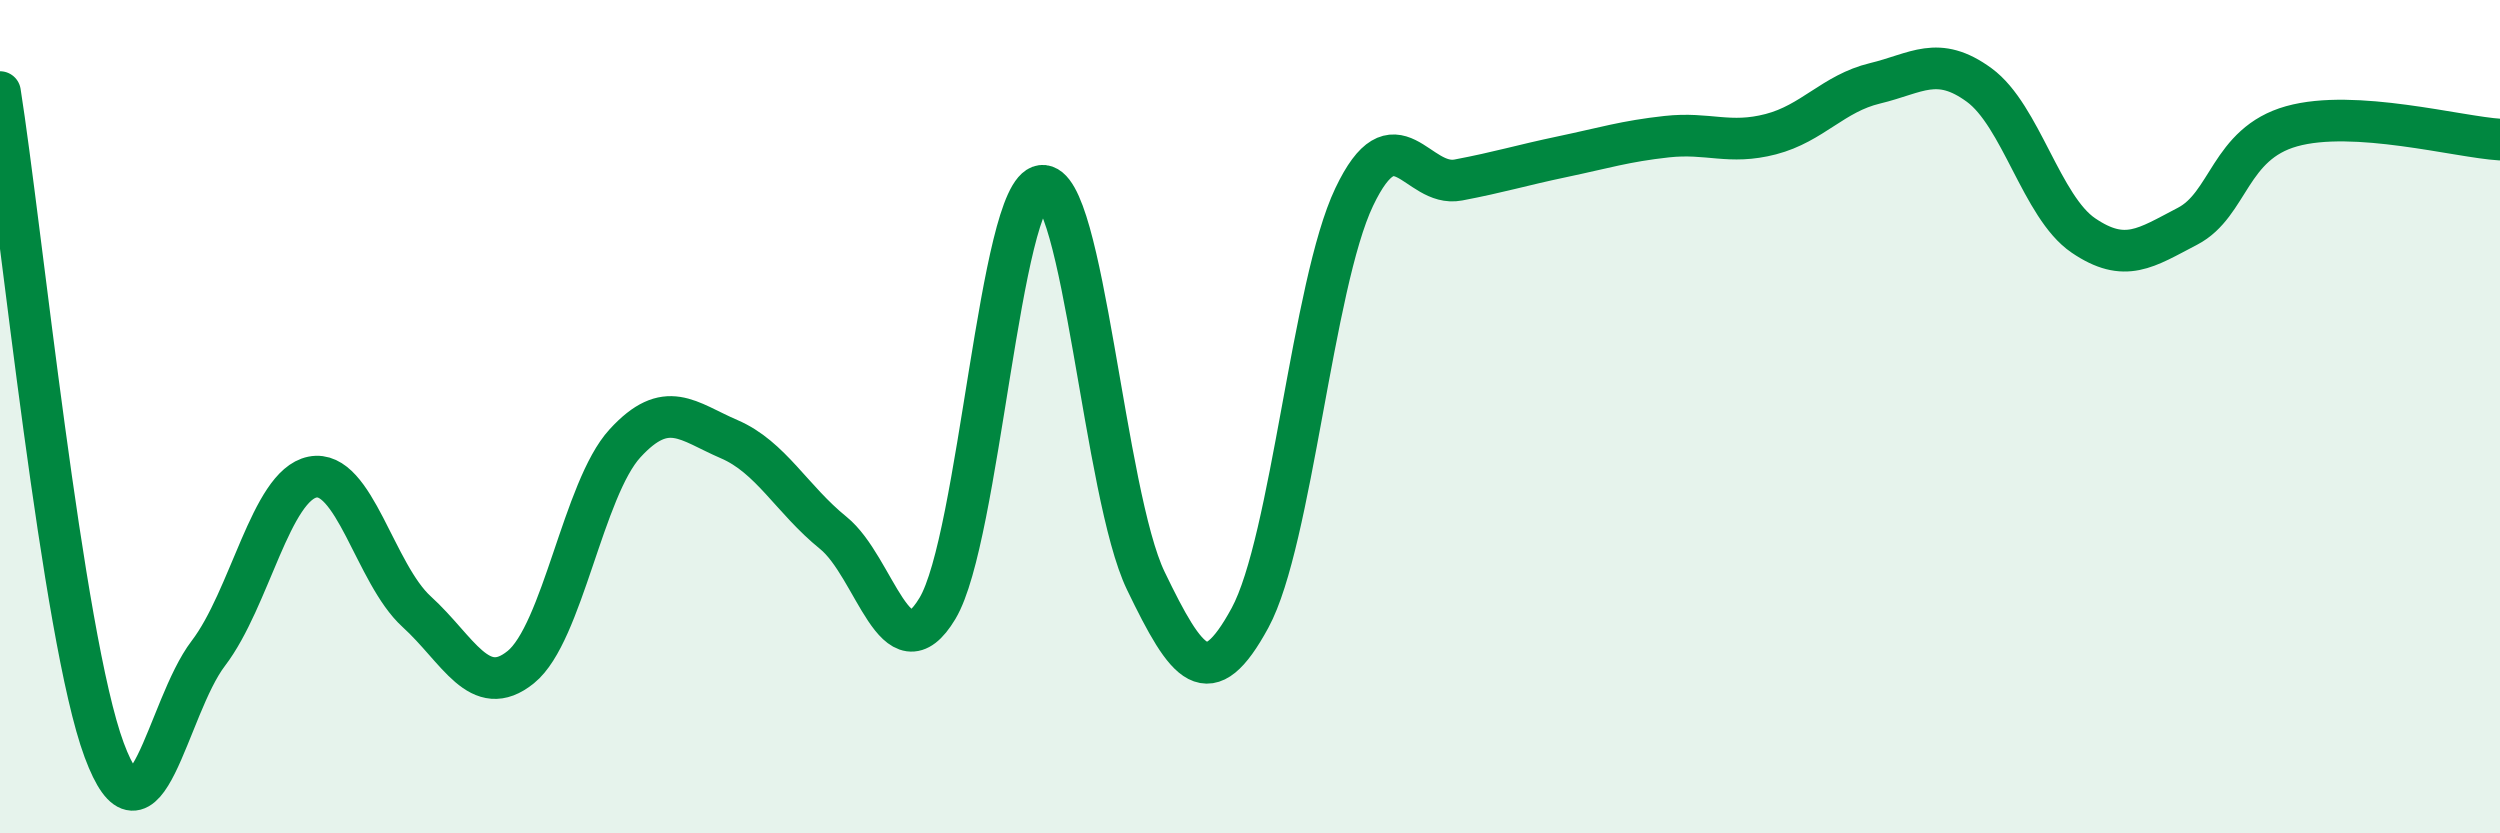 
    <svg width="60" height="20" viewBox="0 0 60 20" xmlns="http://www.w3.org/2000/svg">
      <path
        d="M 0,2.21 C 0.5,5.37 1.5,15.31 2.5,18 C 3.5,20.69 4,16.99 5,15.68 C 6,14.37 6.5,11.65 7.5,11.45 C 8.5,11.25 9,13.77 10,14.68 C 11,15.59 11.5,16.82 12.5,16.01 C 13.5,15.2 14,11.73 15,10.64 C 16,9.55 16.5,10.11 17.5,10.54 C 18.5,10.97 19,11.98 20,12.79 C 21,13.6 21.5,16.27 22.5,14.6 C 23.5,12.93 24,4.59 25,4.46 C 26,4.33 26.5,11.87 27.5,13.94 C 28.5,16.01 29,16.67 30,14.83 C 31,12.99 31.5,6.83 32.5,4.73 C 33.5,2.63 34,4.51 35,4.32 C 36,4.13 36.5,3.97 37.5,3.76 C 38.5,3.55 39,3.39 40,3.28 C 41,3.17 41.5,3.48 42.5,3.22 C 43.5,2.96 44,2.24 45,2 C 46,1.76 46.5,1.31 47.5,2.04 C 48.5,2.77 49,4.97 50,5.65 C 51,6.33 51.5,5.95 52.5,5.43 C 53.5,4.91 53.5,3.45 55,3.03 C 56.5,2.61 59,3.29 60,3.35L60 20L0 20Z"
        fill="#008740"
        opacity="0.1"
        stroke-linecap="round"
        stroke-linejoin="round"
      />
      <path
        d="M 0,2.21 C 0.5,5.37 1.5,15.31 2.5,18 C 3.5,20.69 4,16.99 5,15.68 C 6,14.37 6.5,11.65 7.5,11.45 C 8.5,11.25 9,13.77 10,14.68 C 11,15.59 11.5,16.82 12.5,16.01 C 13.5,15.2 14,11.73 15,10.64 C 16,9.55 16.5,10.11 17.5,10.54 C 18.5,10.97 19,11.98 20,12.79 C 21,13.6 21.5,16.27 22.5,14.6 C 23.5,12.93 24,4.59 25,4.46 C 26,4.33 26.5,11.87 27.5,13.94 C 28.5,16.01 29,16.67 30,14.83 C 31,12.99 31.5,6.83 32.5,4.73 C 33.5,2.63 34,4.51 35,4.32 C 36,4.13 36.5,3.97 37.5,3.76 C 38.5,3.55 39,3.39 40,3.28 C 41,3.17 41.5,3.48 42.5,3.22 C 43.5,2.96 44,2.24 45,2 C 46,1.76 46.5,1.31 47.5,2.04 C 48.5,2.77 49,4.97 50,5.65 C 51,6.33 51.5,5.95 52.5,5.43 C 53.5,4.91 53.5,3.45 55,3.03 C 56.5,2.61 59,3.29 60,3.35"
        stroke="#008740"
        stroke-width="1"
        fill="none"
        stroke-linecap="round"
        stroke-linejoin="round"
      />
    </svg>
  